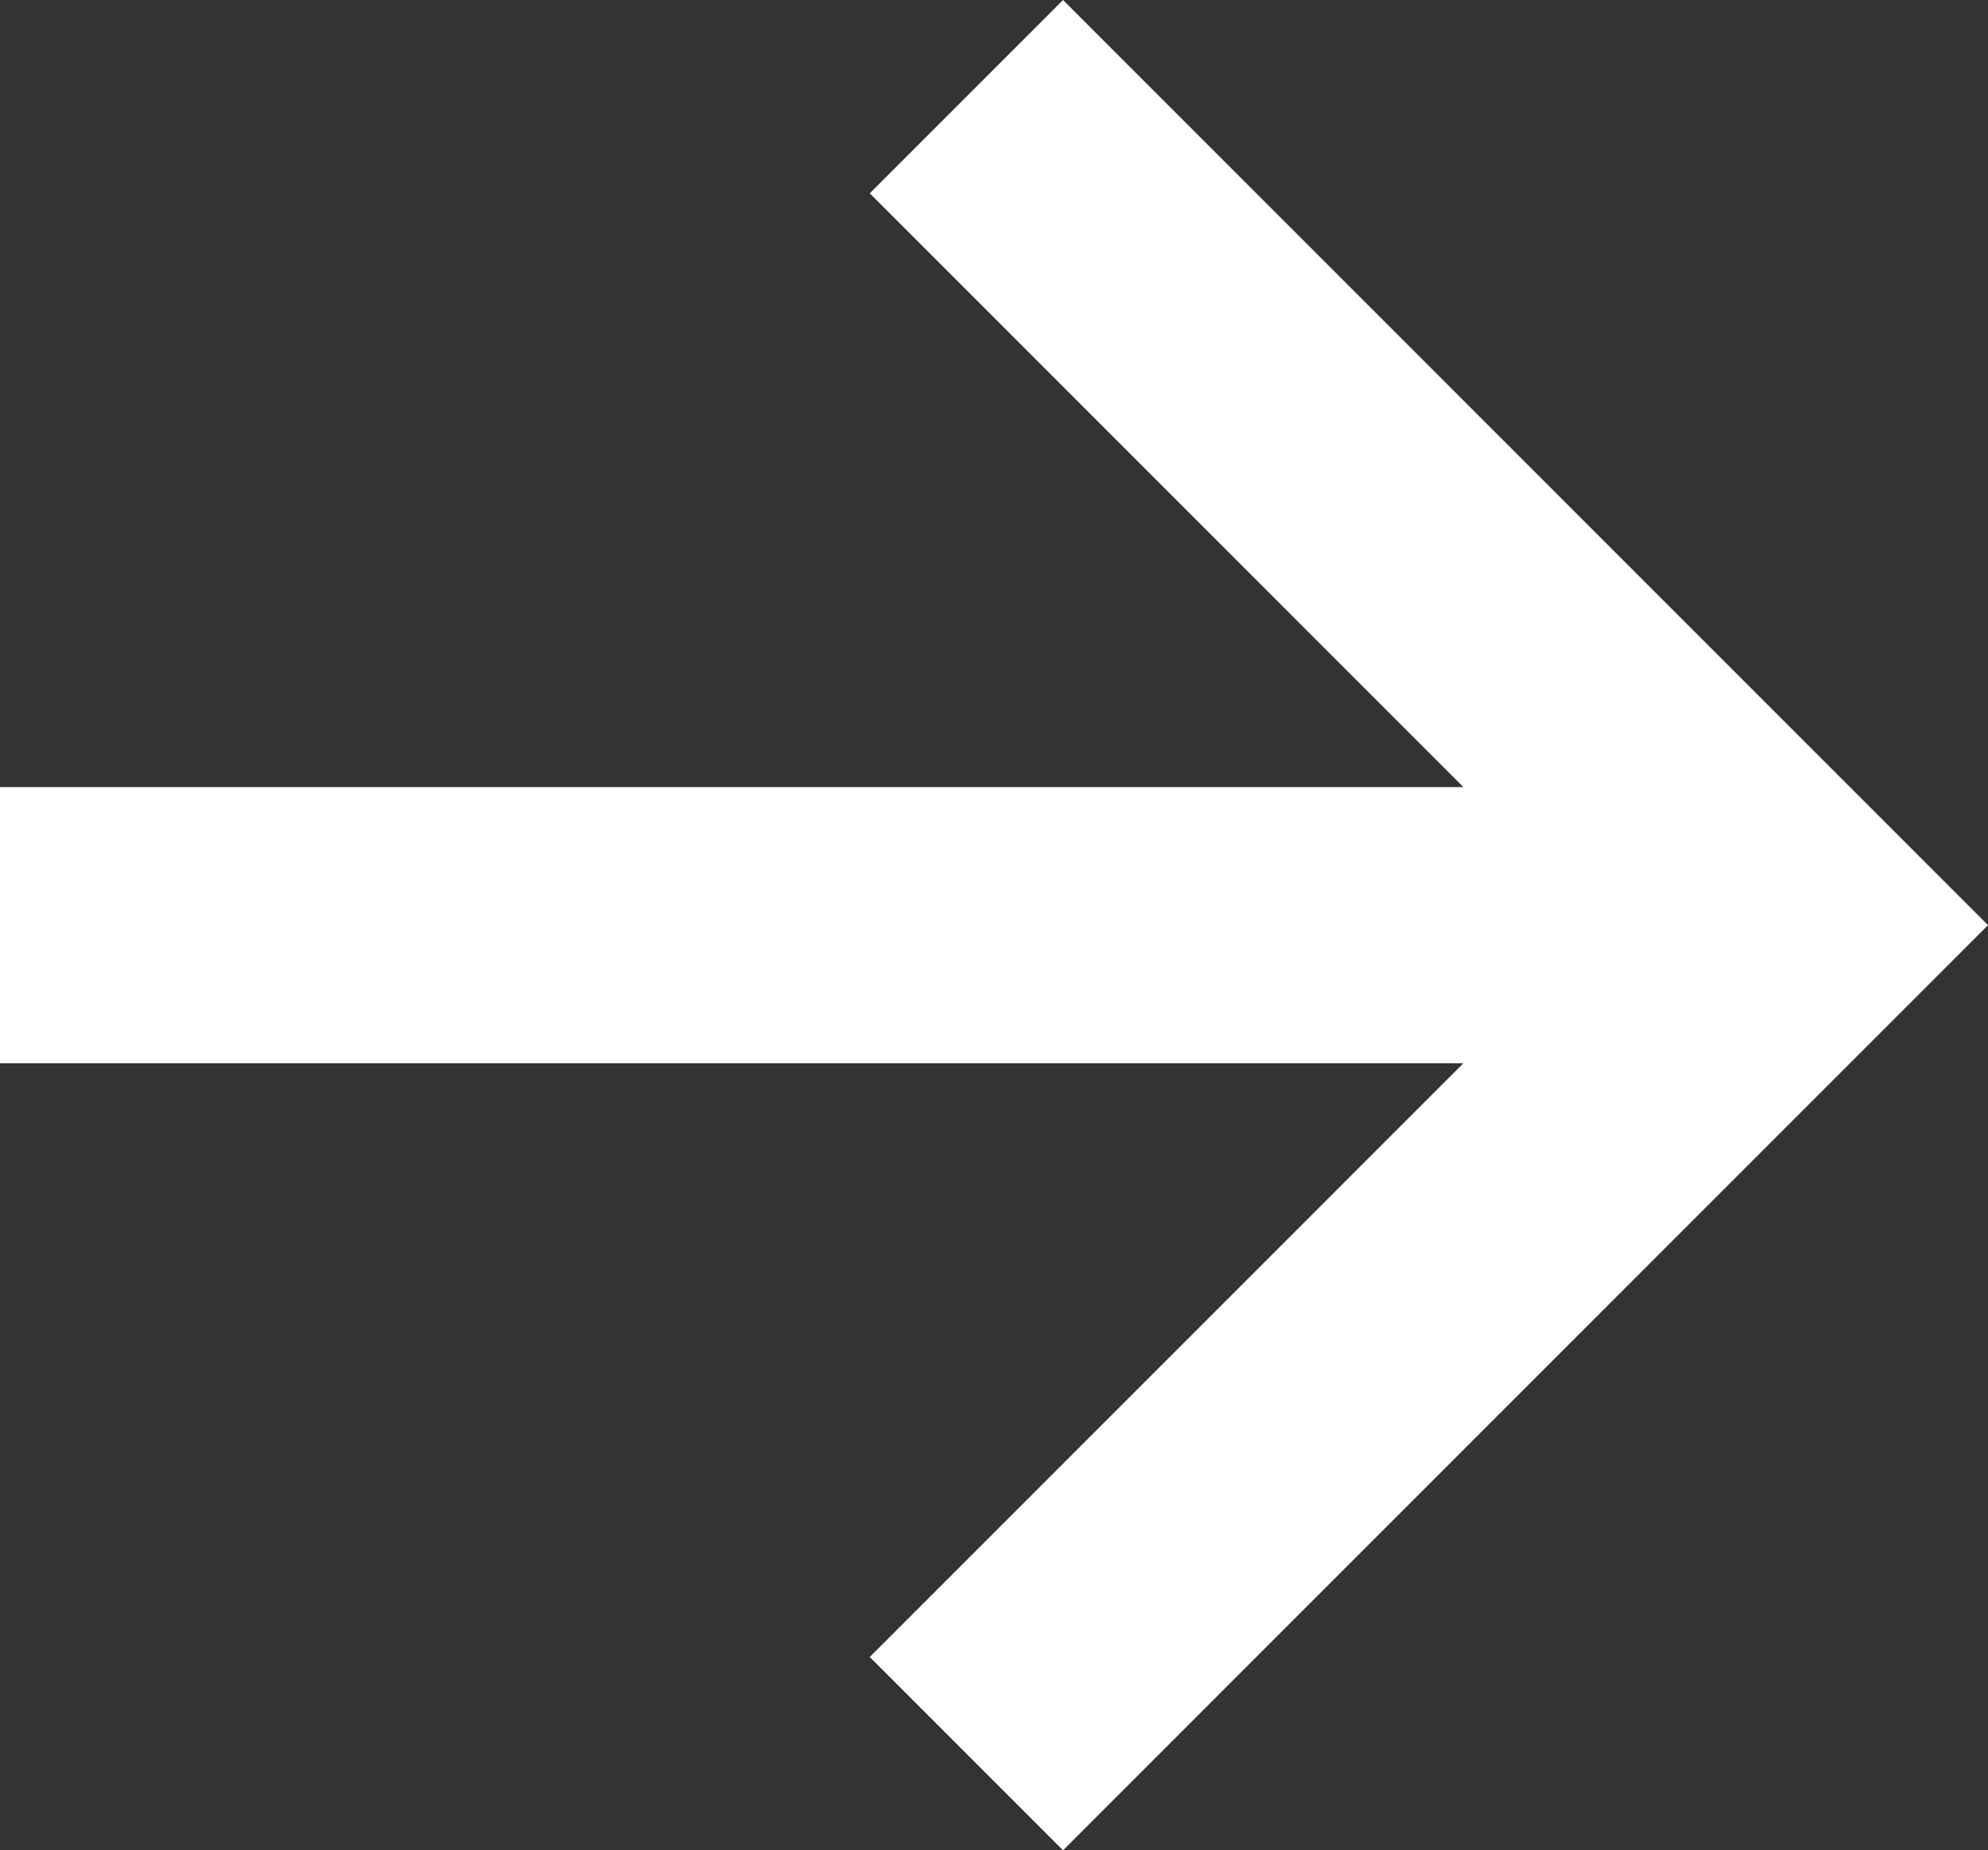 <?xml version="1.0" encoding="utf-8"?>
<!-- Generator: Adobe Illustrator 21.0.0, SVG Export Plug-In . SVG Version: 6.00 Build 0)  -->
<svg version="1.1" id="Layer_1" xmlns="http://www.w3.org/2000/svg" xmlns:xlink="http://www.w3.org/1999/xlink" x="0px" y="0px"
	 viewBox="0 0 28.8 26.8" style="enable-background:new 0 0 28.8 26.8;" xml:space="preserve">
<rect x="0" y="0" width="28.8" height="26.8" fill="#333333" stroke="none"/>
<style type="text/css">
	.st0{fill:#FFFFFF;}
</style>
<rect x="0" y="11.4" class="st0" width="24" height="4"/>
<polygon class="st0" points="15.4,26.8 12.6,24 23.2,13.4 12.6,2.8 15.4,0 28.8,13.4 "/>
</svg>
